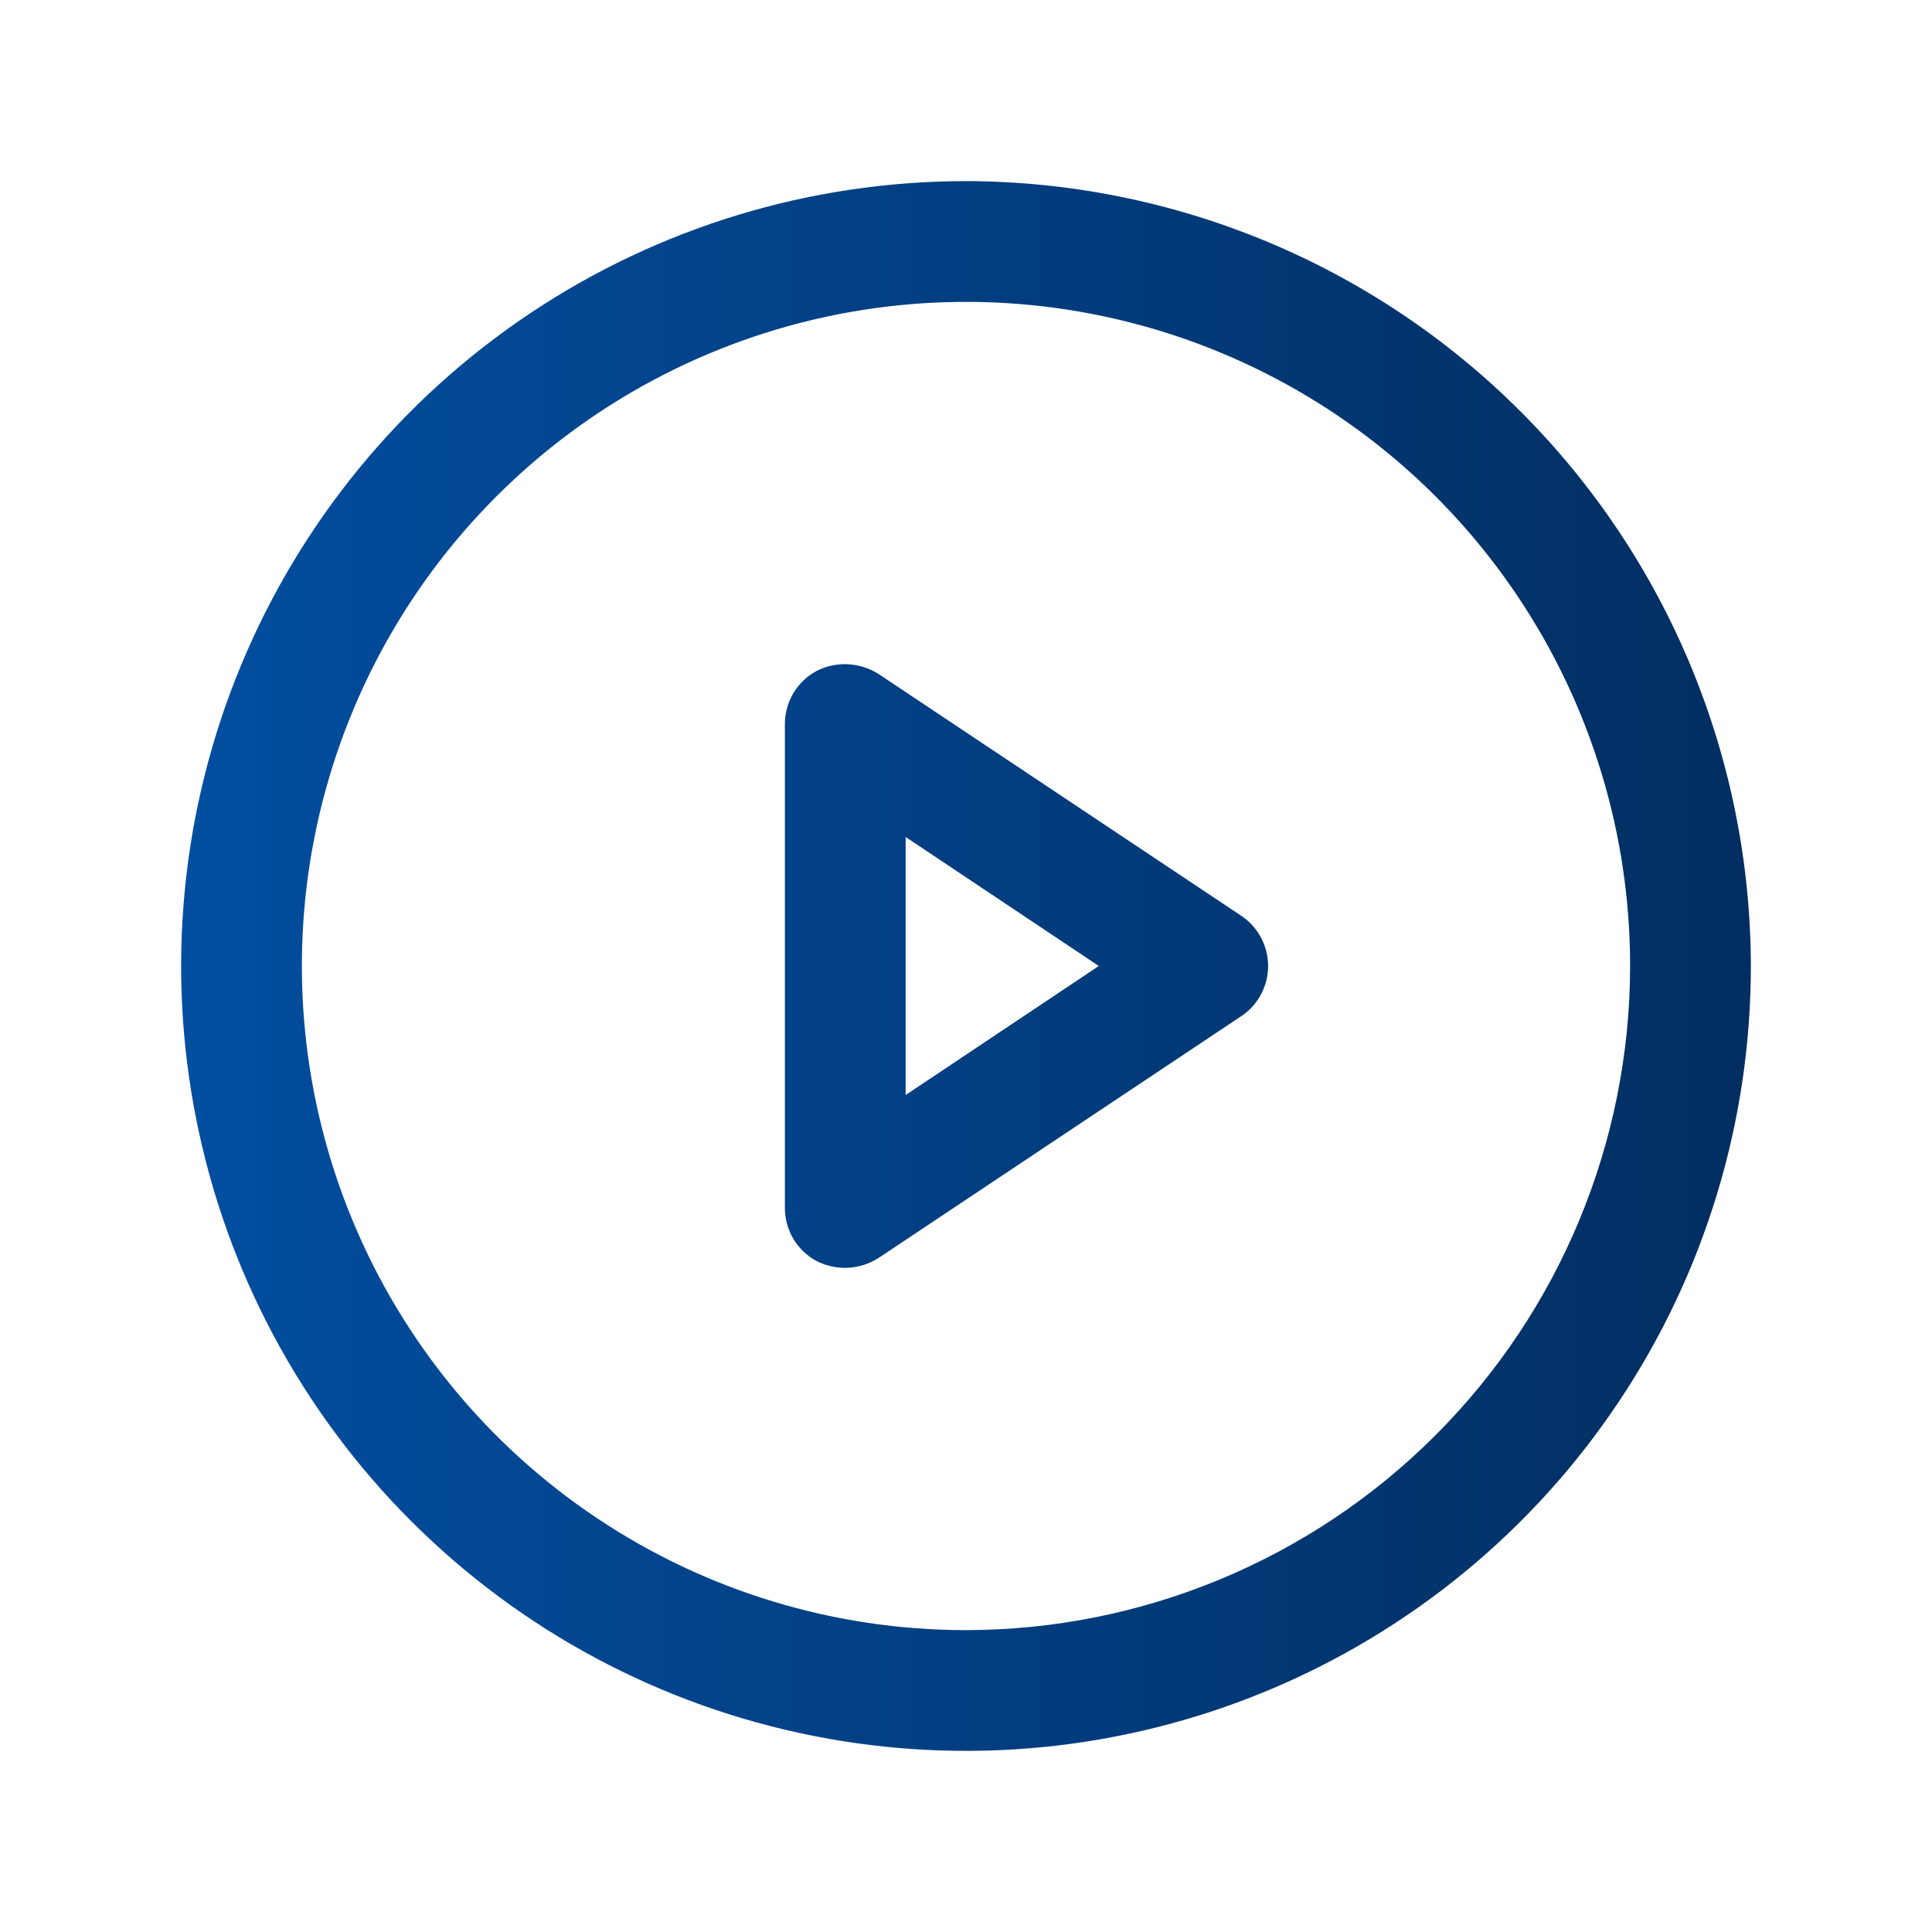 <svg width="32" height="32" viewBox="0 0 32 32" fill="none" xmlns="http://www.w3.org/2000/svg">
<path d="M16 3C13.429 3 10.915 3.762 8.778 5.191C6.64 6.619 4.974 8.65 3.99 11.025C3.006 13.401 2.748 16.014 3.25 18.536C3.751 21.058 4.99 23.374 6.808 25.192C8.626 27.011 10.942 28.249 13.464 28.75C15.986 29.252 18.599 28.994 20.975 28.01C23.35 27.026 25.381 25.36 26.809 23.222C28.238 21.085 29 18.571 29 16C28.993 12.554 27.622 9.251 25.185 6.815C22.749 4.378 19.446 3.007 16 3ZM16 27C13.824 27 11.698 26.355 9.889 25.146C8.08 23.938 6.67 22.22 5.837 20.209C5.005 18.2 4.787 15.988 5.211 13.854C5.636 11.72 6.683 9.76 8.222 8.222C9.76 6.683 11.72 5.636 13.854 5.211C15.988 4.787 18.2 5.005 20.209 5.837C22.22 6.67 23.938 8.08 25.146 9.889C26.355 11.698 27 13.824 27 16C26.997 18.916 25.837 21.712 23.774 23.774C21.712 25.837 18.916 26.997 16 27ZM20.55 15.162L14.55 11.162C14.398 11.066 14.224 11.011 14.044 11.002C13.864 10.993 13.685 11.031 13.525 11.113C13.365 11.199 13.232 11.327 13.139 11.483C13.047 11.64 12.999 11.818 13 12V20C12.999 20.182 13.047 20.36 13.139 20.517C13.232 20.673 13.365 20.801 13.525 20.887C13.672 20.961 13.835 21 14 21C14.195 20.998 14.385 20.942 14.55 20.837L20.55 16.837C20.689 16.747 20.804 16.622 20.883 16.476C20.962 16.33 21.004 16.166 21.004 16C21.004 15.834 20.962 15.67 20.883 15.524C20.804 15.377 20.689 15.253 20.55 15.162ZM15 18.137V13.863L18.2 16L15 18.137Z" fill="url(#paint0_linear_8339_75)"/>
<defs>
<linearGradient id="paint0_linear_8339_75" x1="29" y1="16" x2="3" y2="16" gradientUnits="userSpaceOnUse">
<stop stop-color="#022E61"/>
<stop offset="1" stop-color="#024EA0"/>
</linearGradient>
</defs>
</svg>
